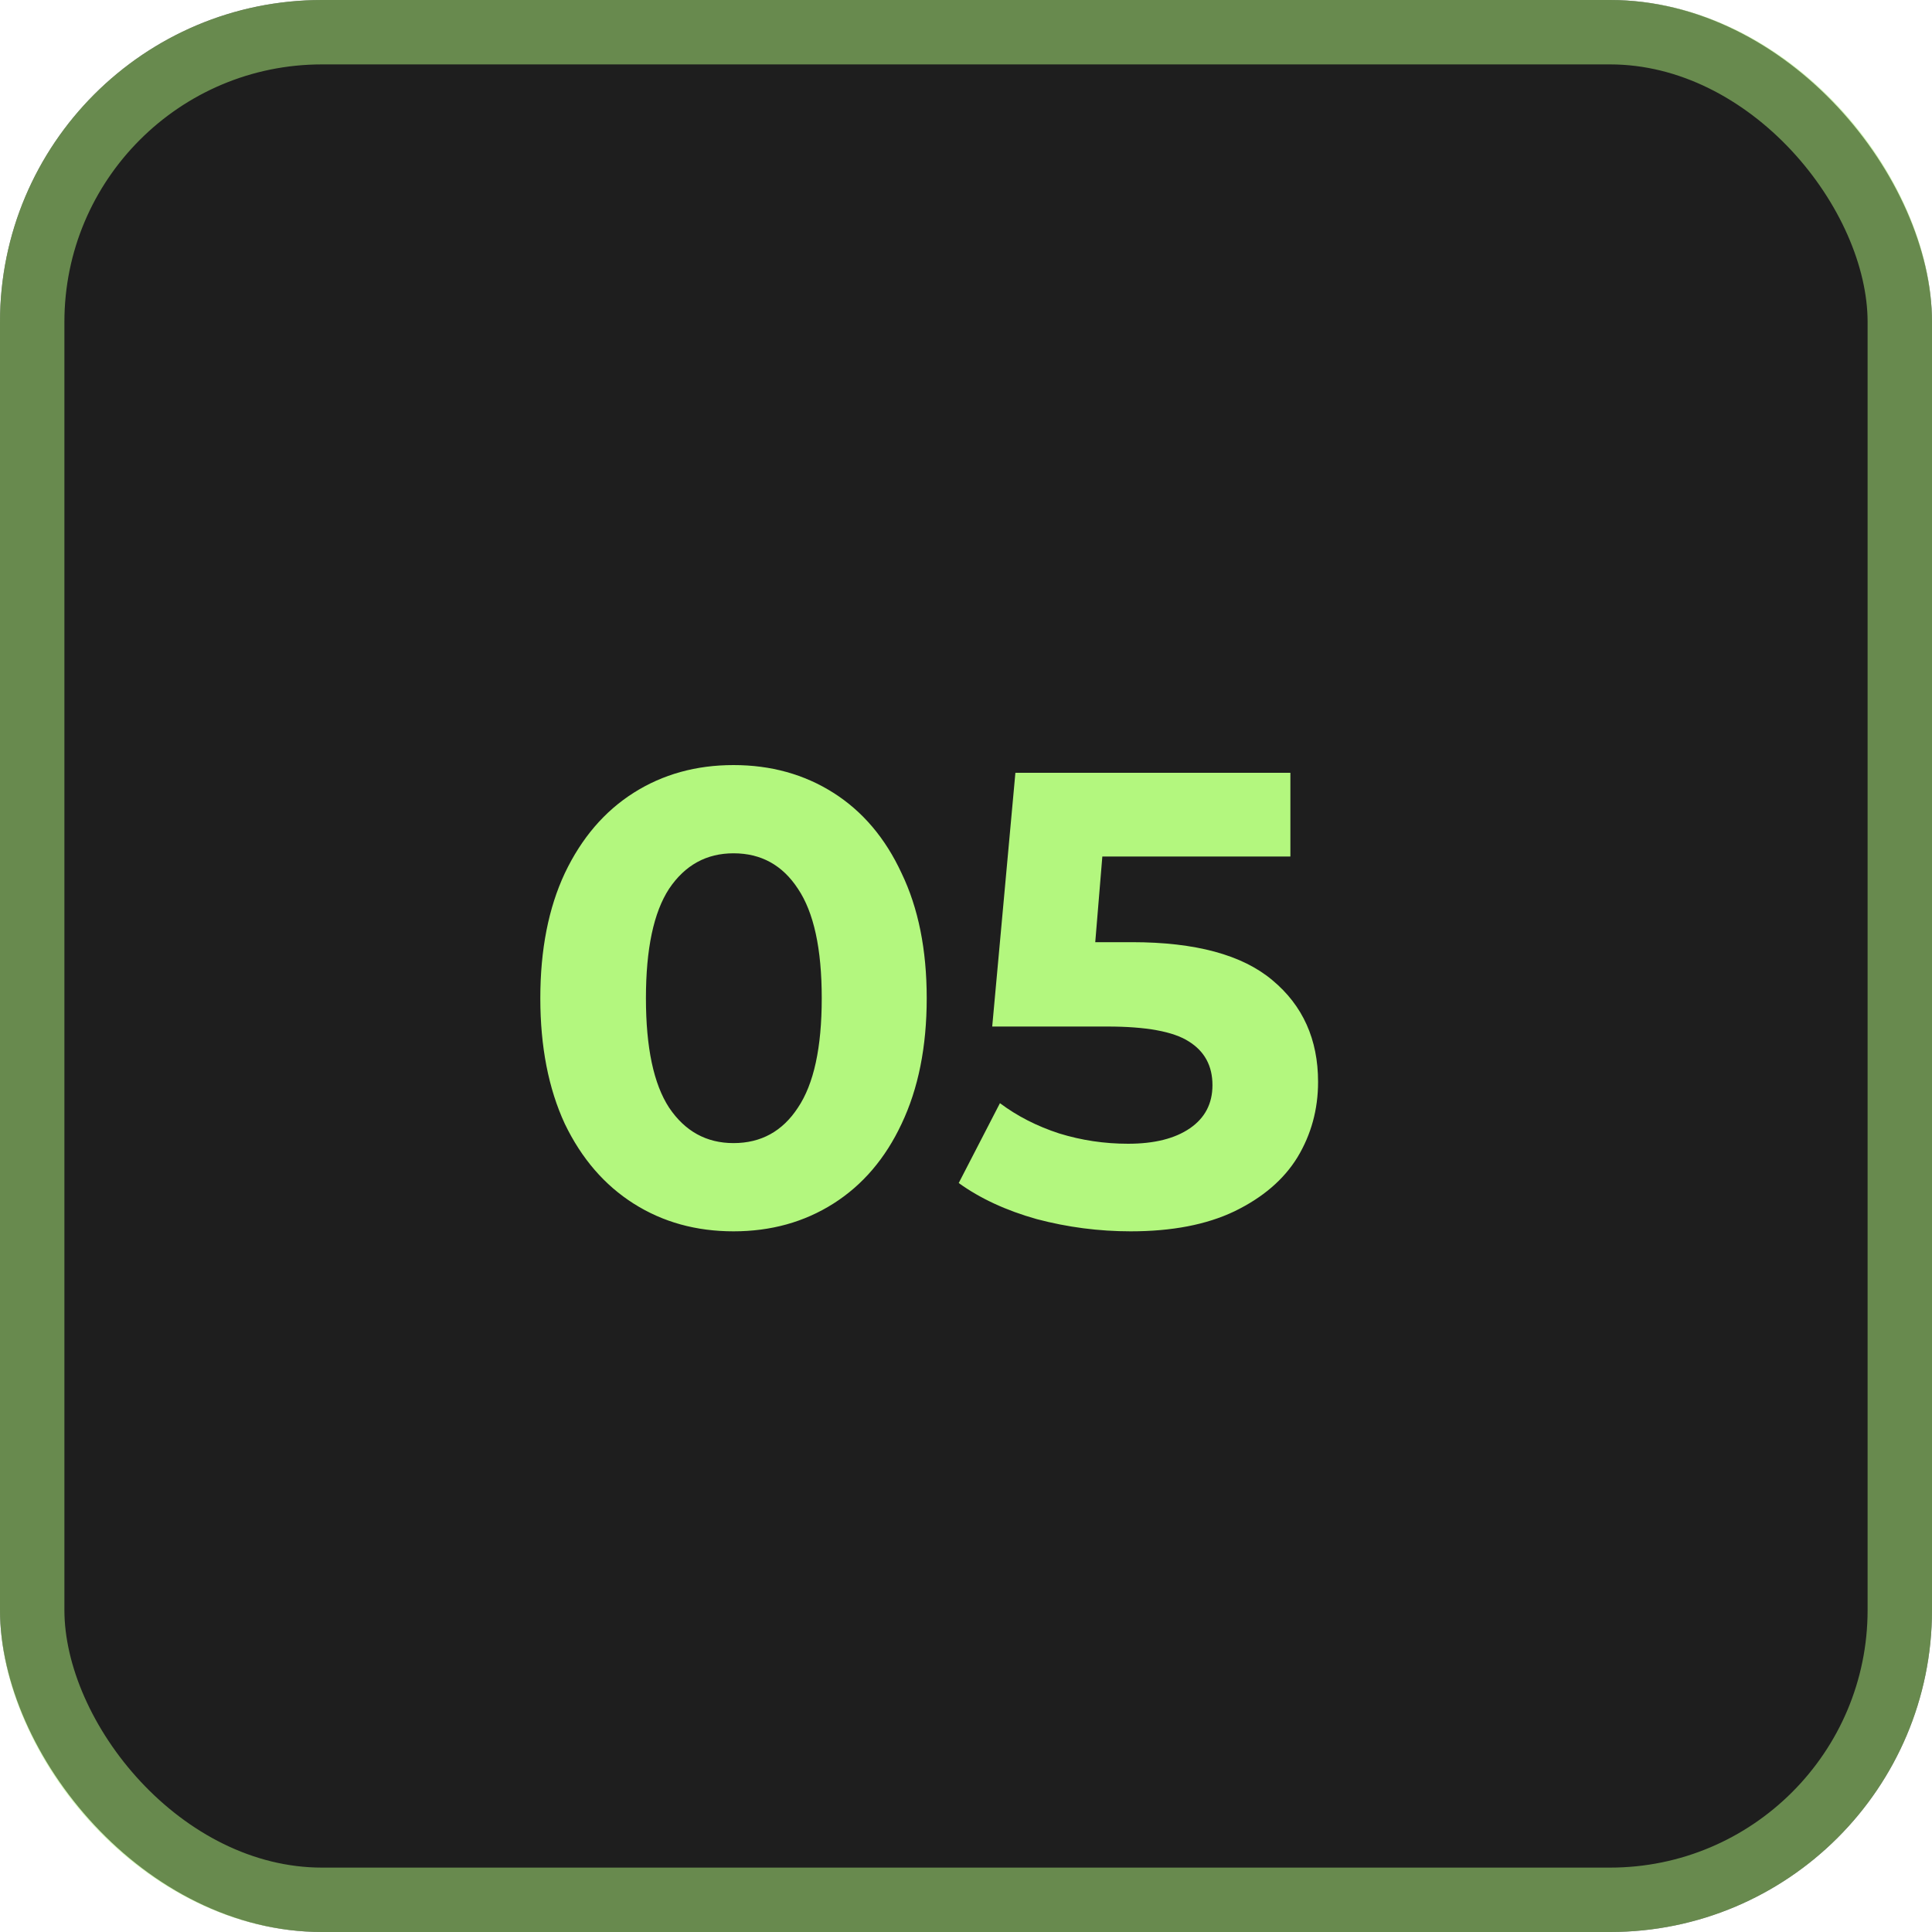 <?xml version="1.0" encoding="UTF-8"?> <svg xmlns="http://www.w3.org/2000/svg" width="30" height="30" viewBox="0 0 30 30" fill="none"> <rect width="30" height="30" rx="5" fill="#1E1E1E"></rect> <rect x="0.5" y="0.5" width="29" height="29" rx="4.5" stroke="#B3F77E" stroke-opacity="0.5"></rect> <path d="M11.39 19.12C10.81 19.12 10.293 18.977 9.84 18.69C9.387 18.403 9.03 17.99 8.77 17.45C8.517 16.903 8.39 16.253 8.39 15.5C8.39 14.747 8.517 14.1 8.77 13.56C9.03 13.013 9.387 12.597 9.84 12.31C10.293 12.023 10.81 11.88 11.39 11.88C11.97 11.88 12.487 12.023 12.94 12.31C13.393 12.597 13.747 13.013 14 13.56C14.26 14.1 14.39 14.747 14.39 15.5C14.39 16.253 14.26 16.903 14 17.45C13.747 17.99 13.393 18.403 12.94 18.69C12.487 18.977 11.97 19.12 11.39 19.12ZM11.39 17.75C11.817 17.75 12.15 17.567 12.39 17.2C12.637 16.833 12.76 16.267 12.76 15.5C12.76 14.733 12.637 14.167 12.39 13.8C12.15 13.433 11.817 13.25 11.39 13.25C10.97 13.25 10.637 13.433 10.39 13.8C10.15 14.167 10.03 14.733 10.03 15.5C10.03 16.267 10.15 16.833 10.39 17.2C10.637 17.567 10.97 17.75 11.39 17.75ZM17.577 14.63C18.564 14.63 19.29 14.827 19.757 15.22C20.23 15.613 20.467 16.14 20.467 16.8C20.467 17.227 20.36 17.617 20.147 17.97C19.934 18.317 19.607 18.597 19.167 18.81C18.734 19.017 18.197 19.12 17.557 19.12C17.064 19.12 16.577 19.057 16.097 18.93C15.624 18.797 15.22 18.61 14.887 18.37L15.527 17.13C15.794 17.33 16.1 17.487 16.447 17.6C16.794 17.707 17.15 17.76 17.517 17.76C17.924 17.76 18.244 17.68 18.477 17.52C18.71 17.36 18.827 17.137 18.827 16.85C18.827 16.55 18.704 16.323 18.457 16.17C18.217 16.017 17.797 15.94 17.197 15.94H15.407L15.767 12H20.037V13.3H17.117L17.007 14.63H17.577Z" fill="#B3F77E"></path> </svg> 